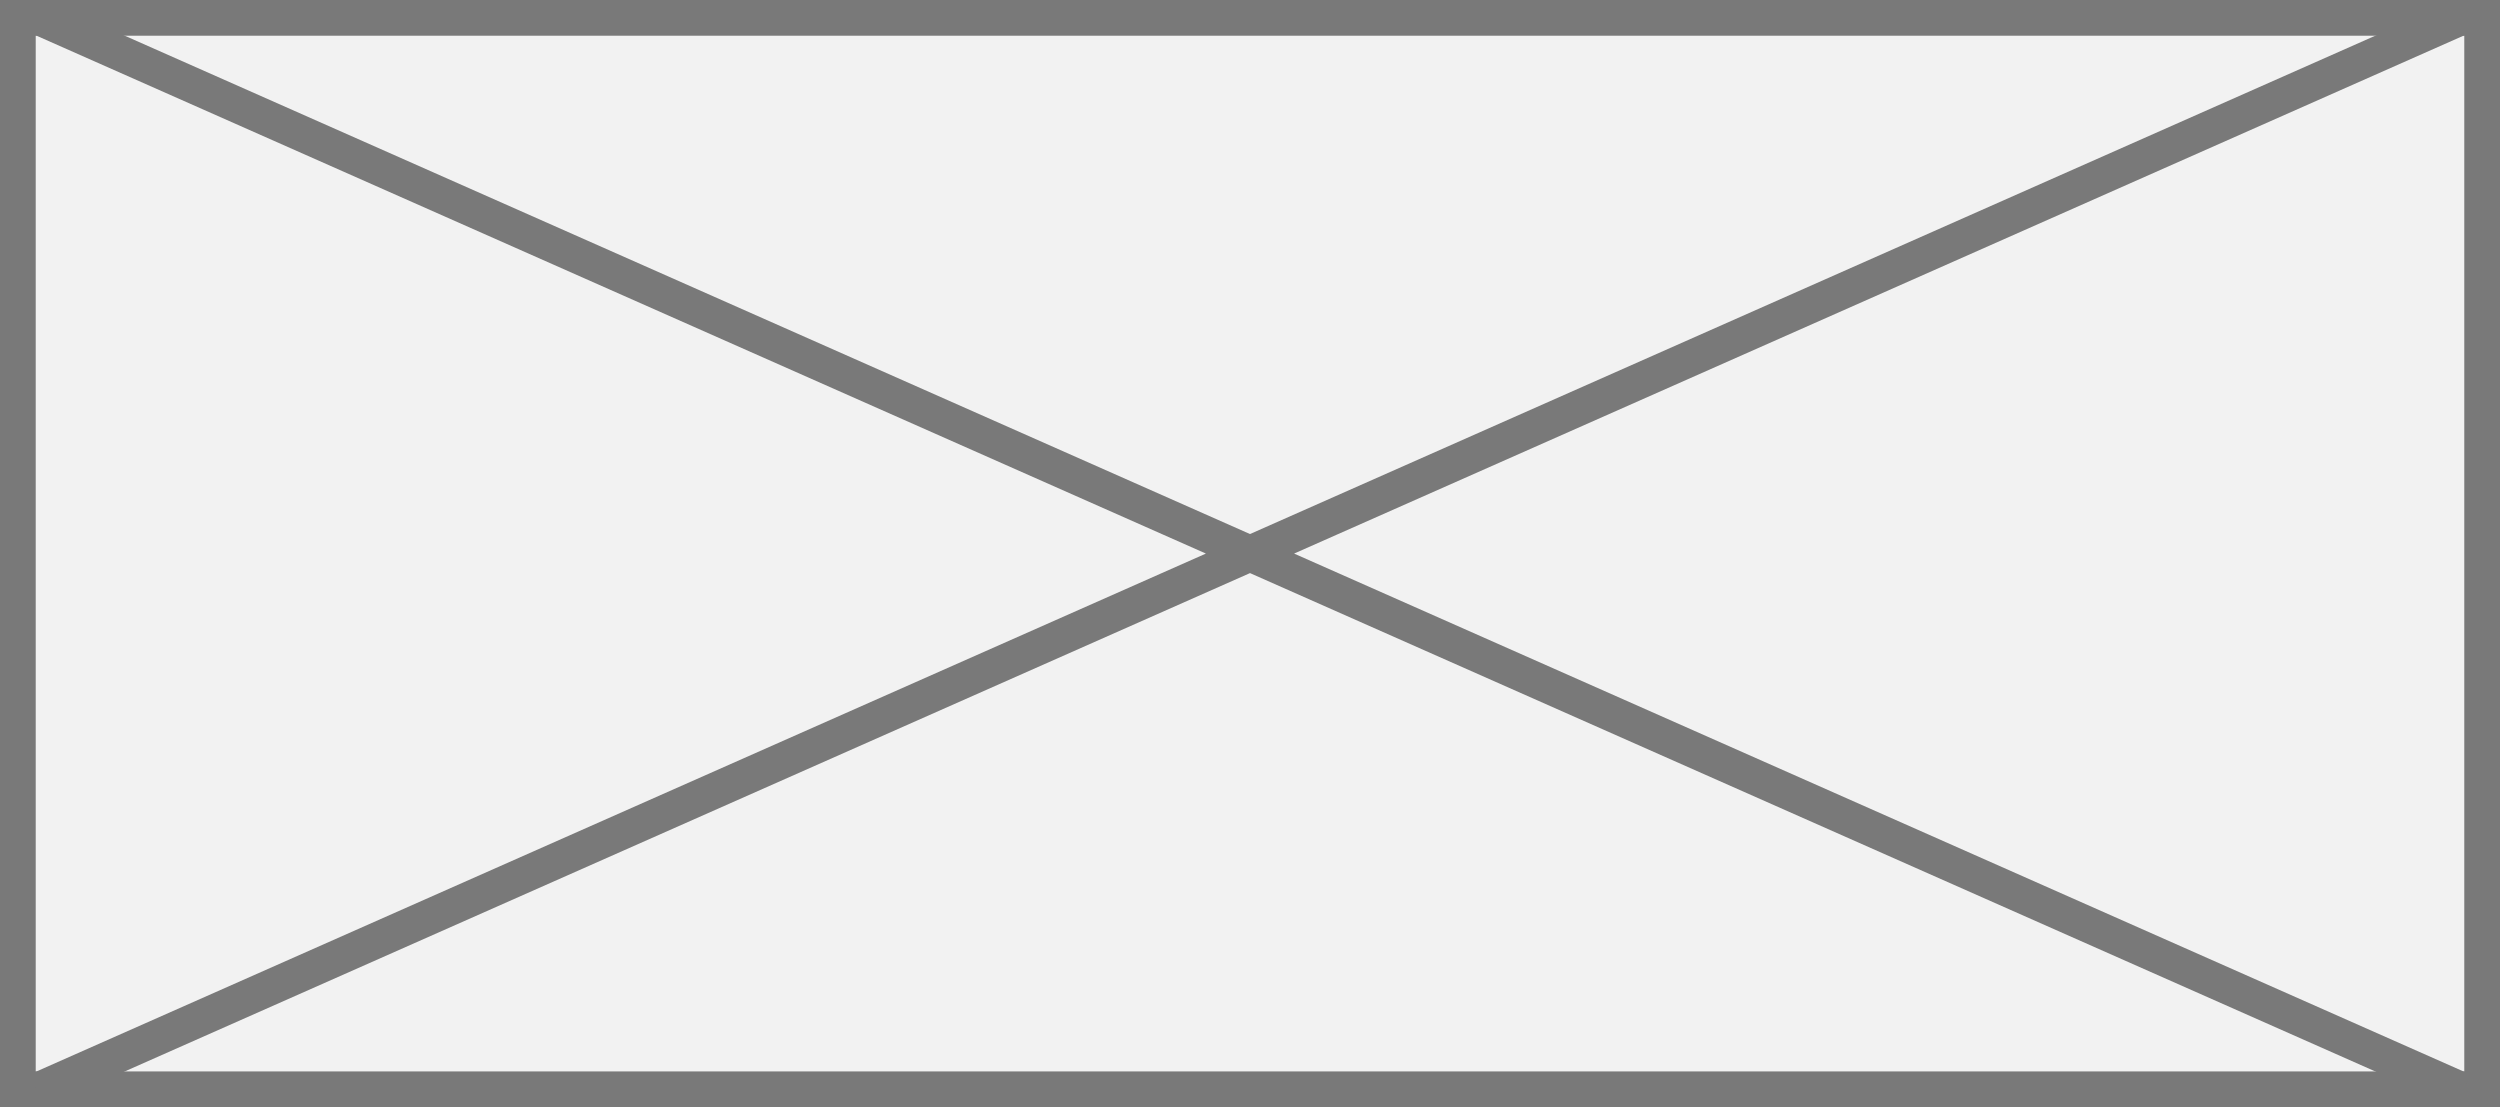 ﻿<?xml version="1.0" encoding="utf-8"?>
<svg version="1.1" xmlns:xlink="http://www.w3.org/1999/xlink" width="70px" height="31px" xmlns="http://www.w3.org/2000/svg">
  <rect width="100%" height="100%" fill="#333333" stroke="none"/>
  <g transform="matrix(1 0 0 1 -1131 -12 )">
    <path d="M 1131.5 12.5  L 1200.5 12.5  L 1200.5 42.5  L 1131.5 42.5  L 1131.5 12.5  Z " fill-rule="nonzero" fill="#f2f2f2" stroke="none" />
    <path d="M 1131.5 12.5  L 1200.5 12.5  L 1200.5 42.5  L 1131.5 42.5  L 1131.5 12.5  Z " stroke-width="1" stroke="#797979" fill="none" />
    <path d="M 1132.032 12.457  L 1199.968 42.543  M 1199.968 12.457  L 1132.032 42.543  " stroke-width="1" stroke="#797979" fill="none" />
  </g>
</svg>